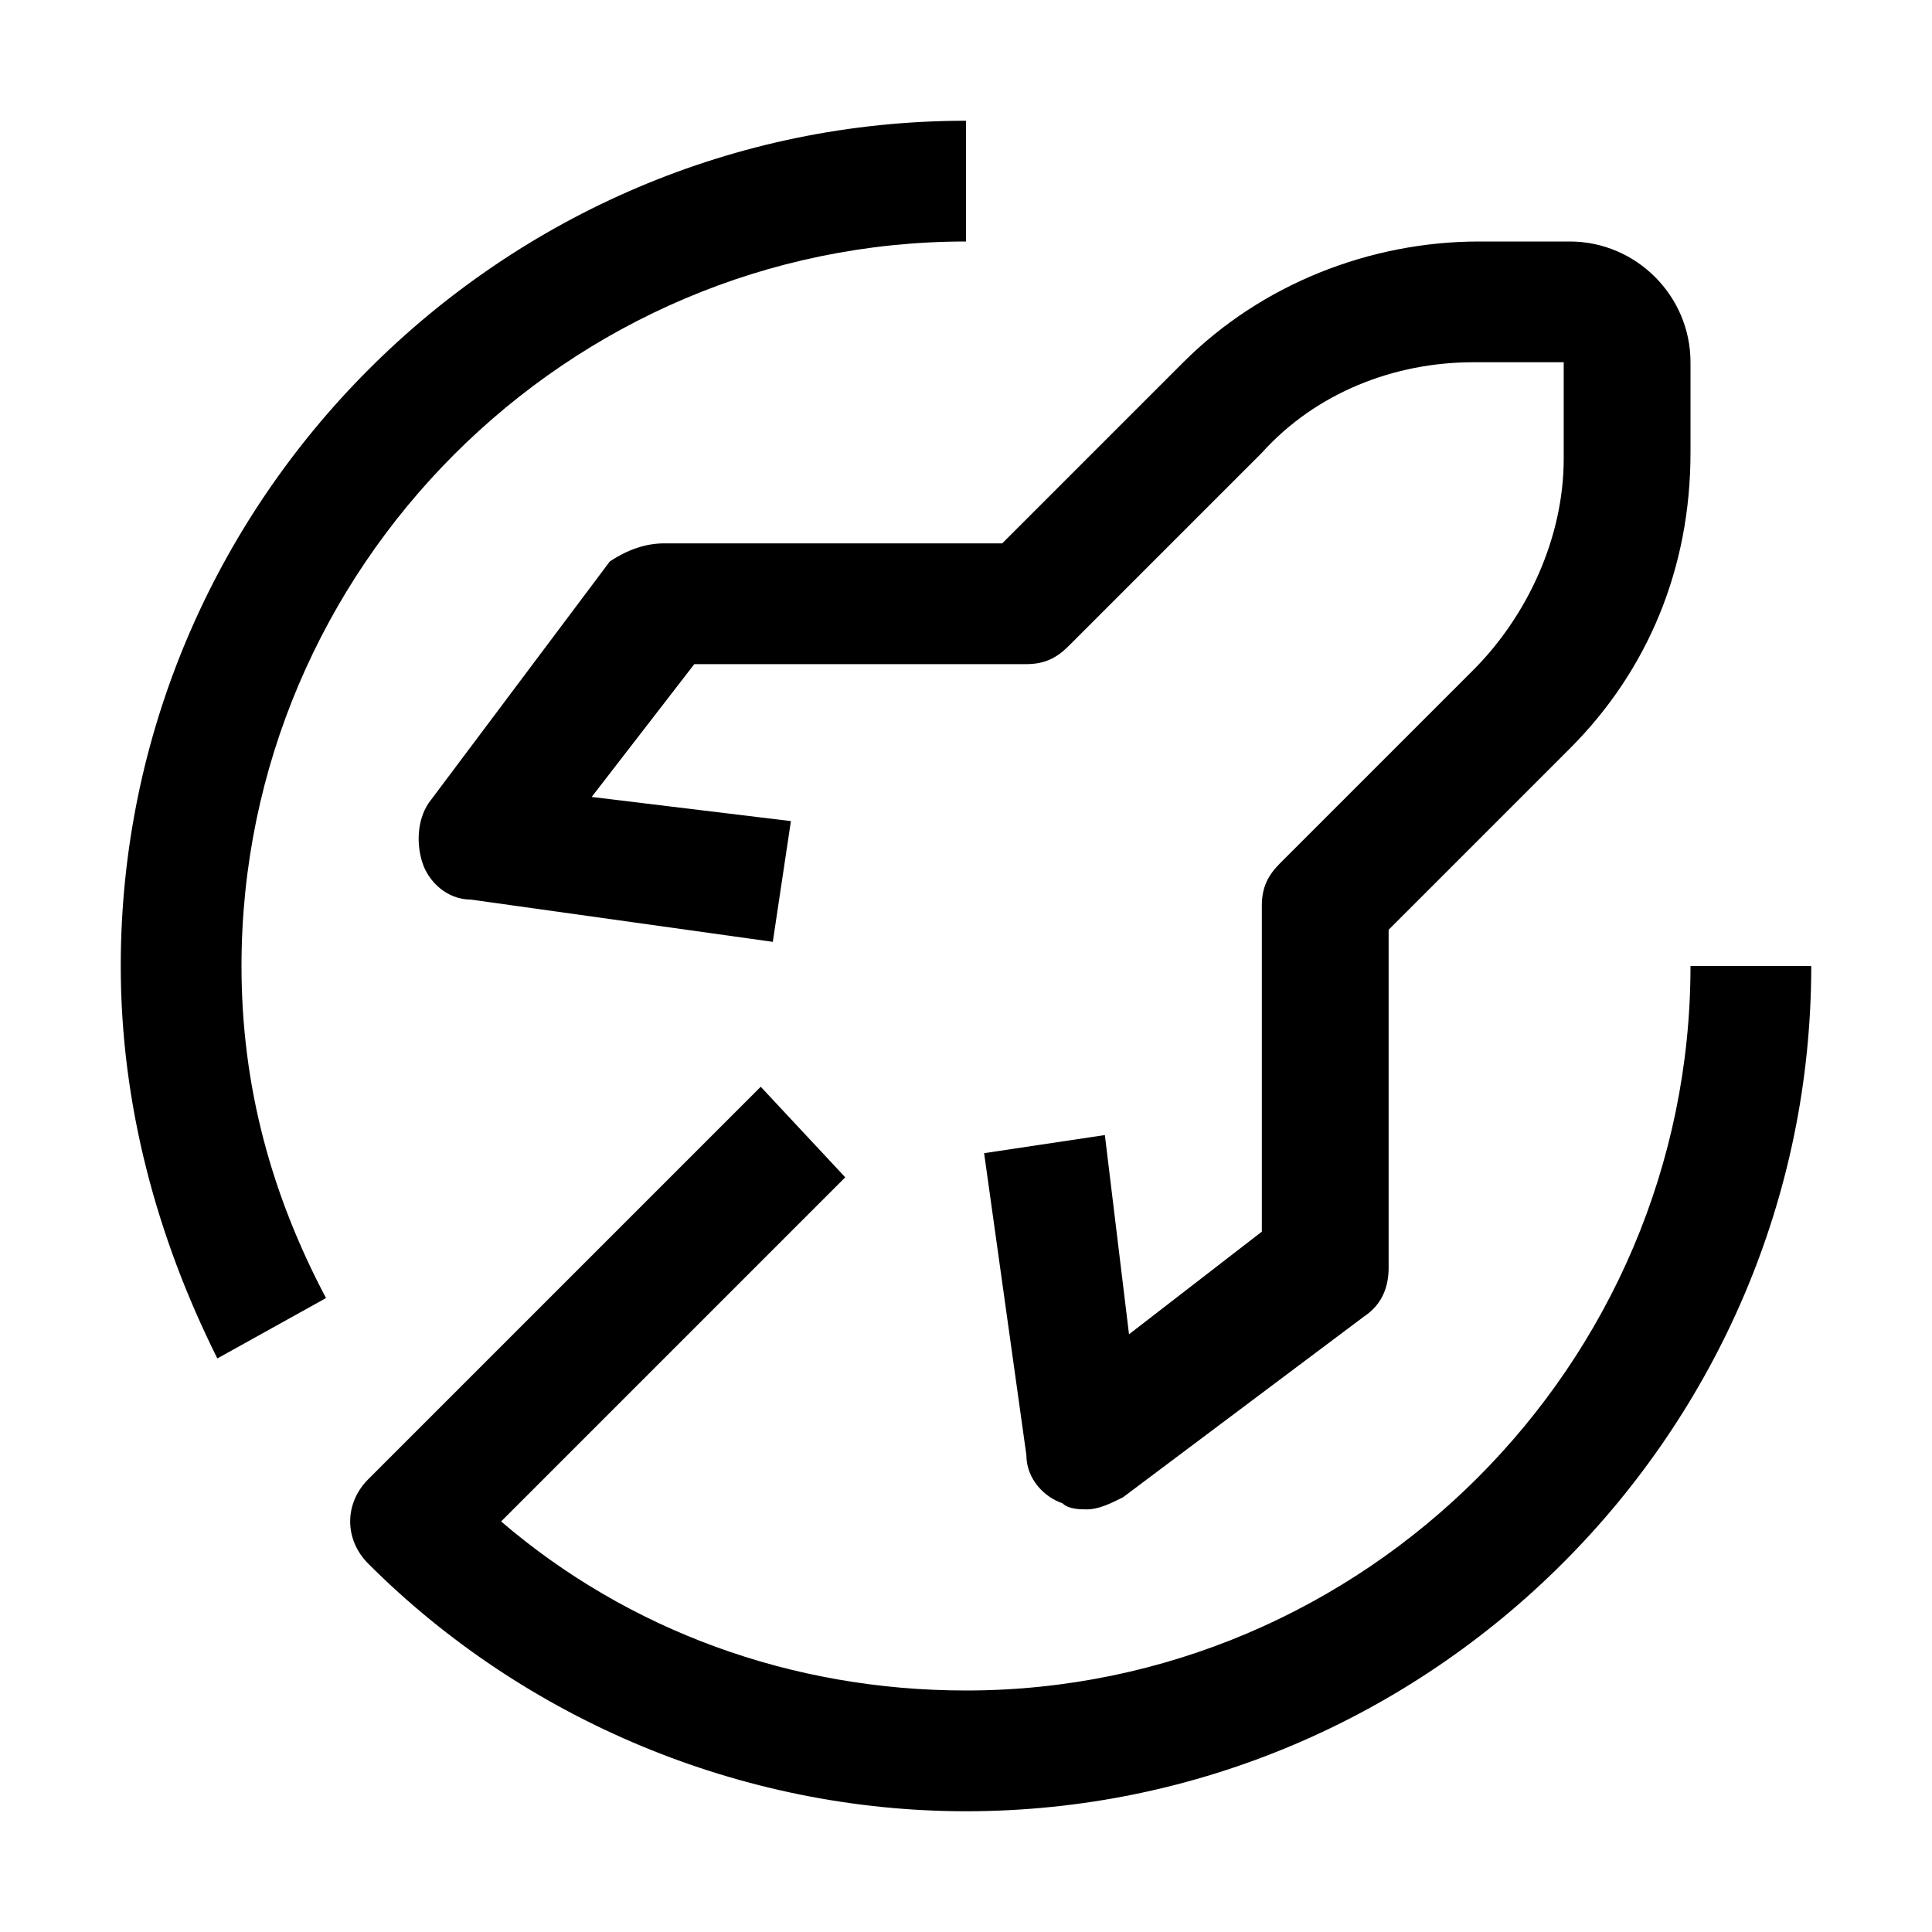 <svg xmlns="http://www.w3.org/2000/svg" xmlns:xlink="http://www.w3.org/1999/xlink" version="1.1" x="0px" y="0px" viewBox="0 0 32 32" xml:space="preserve" fill="currentColor"><path d="M3.6,22.5c-1-2-1.6-4.2-1.6-6.5C2,8.3,8.3,2,16,2v2C9.4,4,4,9.4,4,16c0,2,0.5,3.8,1.4,5.5L3.6,22.5z"/><path d="M28,16c0,6.6-5.4,12-12,12c-2.9,0-5.6-1-7.7-2.8l5.7-5.7L12.6,18l-6.5,6.5c-0.4,0.4-0.4,1,0,1.4C8.7,28.5,12.3,30,16,30 c7.7,0,14-6.3,14-14H28z"/><path d="M18,25c-0.1,0-0.3,0-0.4-0.1c-0.3-0.1-0.6-0.4-0.6-0.8l-0.7-5l2-0.3l0.4,3.3l2.2-1.7V15c0-0.3,0.1-0.5,0.3-0.7l3.2-3.2 c0.9-0.9,1.5-2.2,1.5-3.5V6l-1.5,0c-1.3,0-2.6,0.5-3.5,1.5l-3.2,3.2C17.5,10.9,17.3,11,17,11h-5.5l-1.7,2.2l3.3,0.4l-0.3,2l-5-0.7 c-0.4,0-0.7-0.3-0.8-0.6s-0.1-0.7,0.1-1l3-4C10.4,9.1,10.7,9,11,9h5.6l3-3c1.3-1.3,3.1-2,4.9-2H26c1.1,0,2,0.9,2,2v1.5 c0,1.9-0.7,3.6-2,4.9l-3,3V21c0,0.3-0.1,0.6-0.4,0.8l-4,3C18.4,24.9,18.2,25,18,25z"/><rect id="_x3C_Transparent_Rectangle_x3E__232_" y="0" class="st0" width="32" height="32" style="fill:none"/></svg>